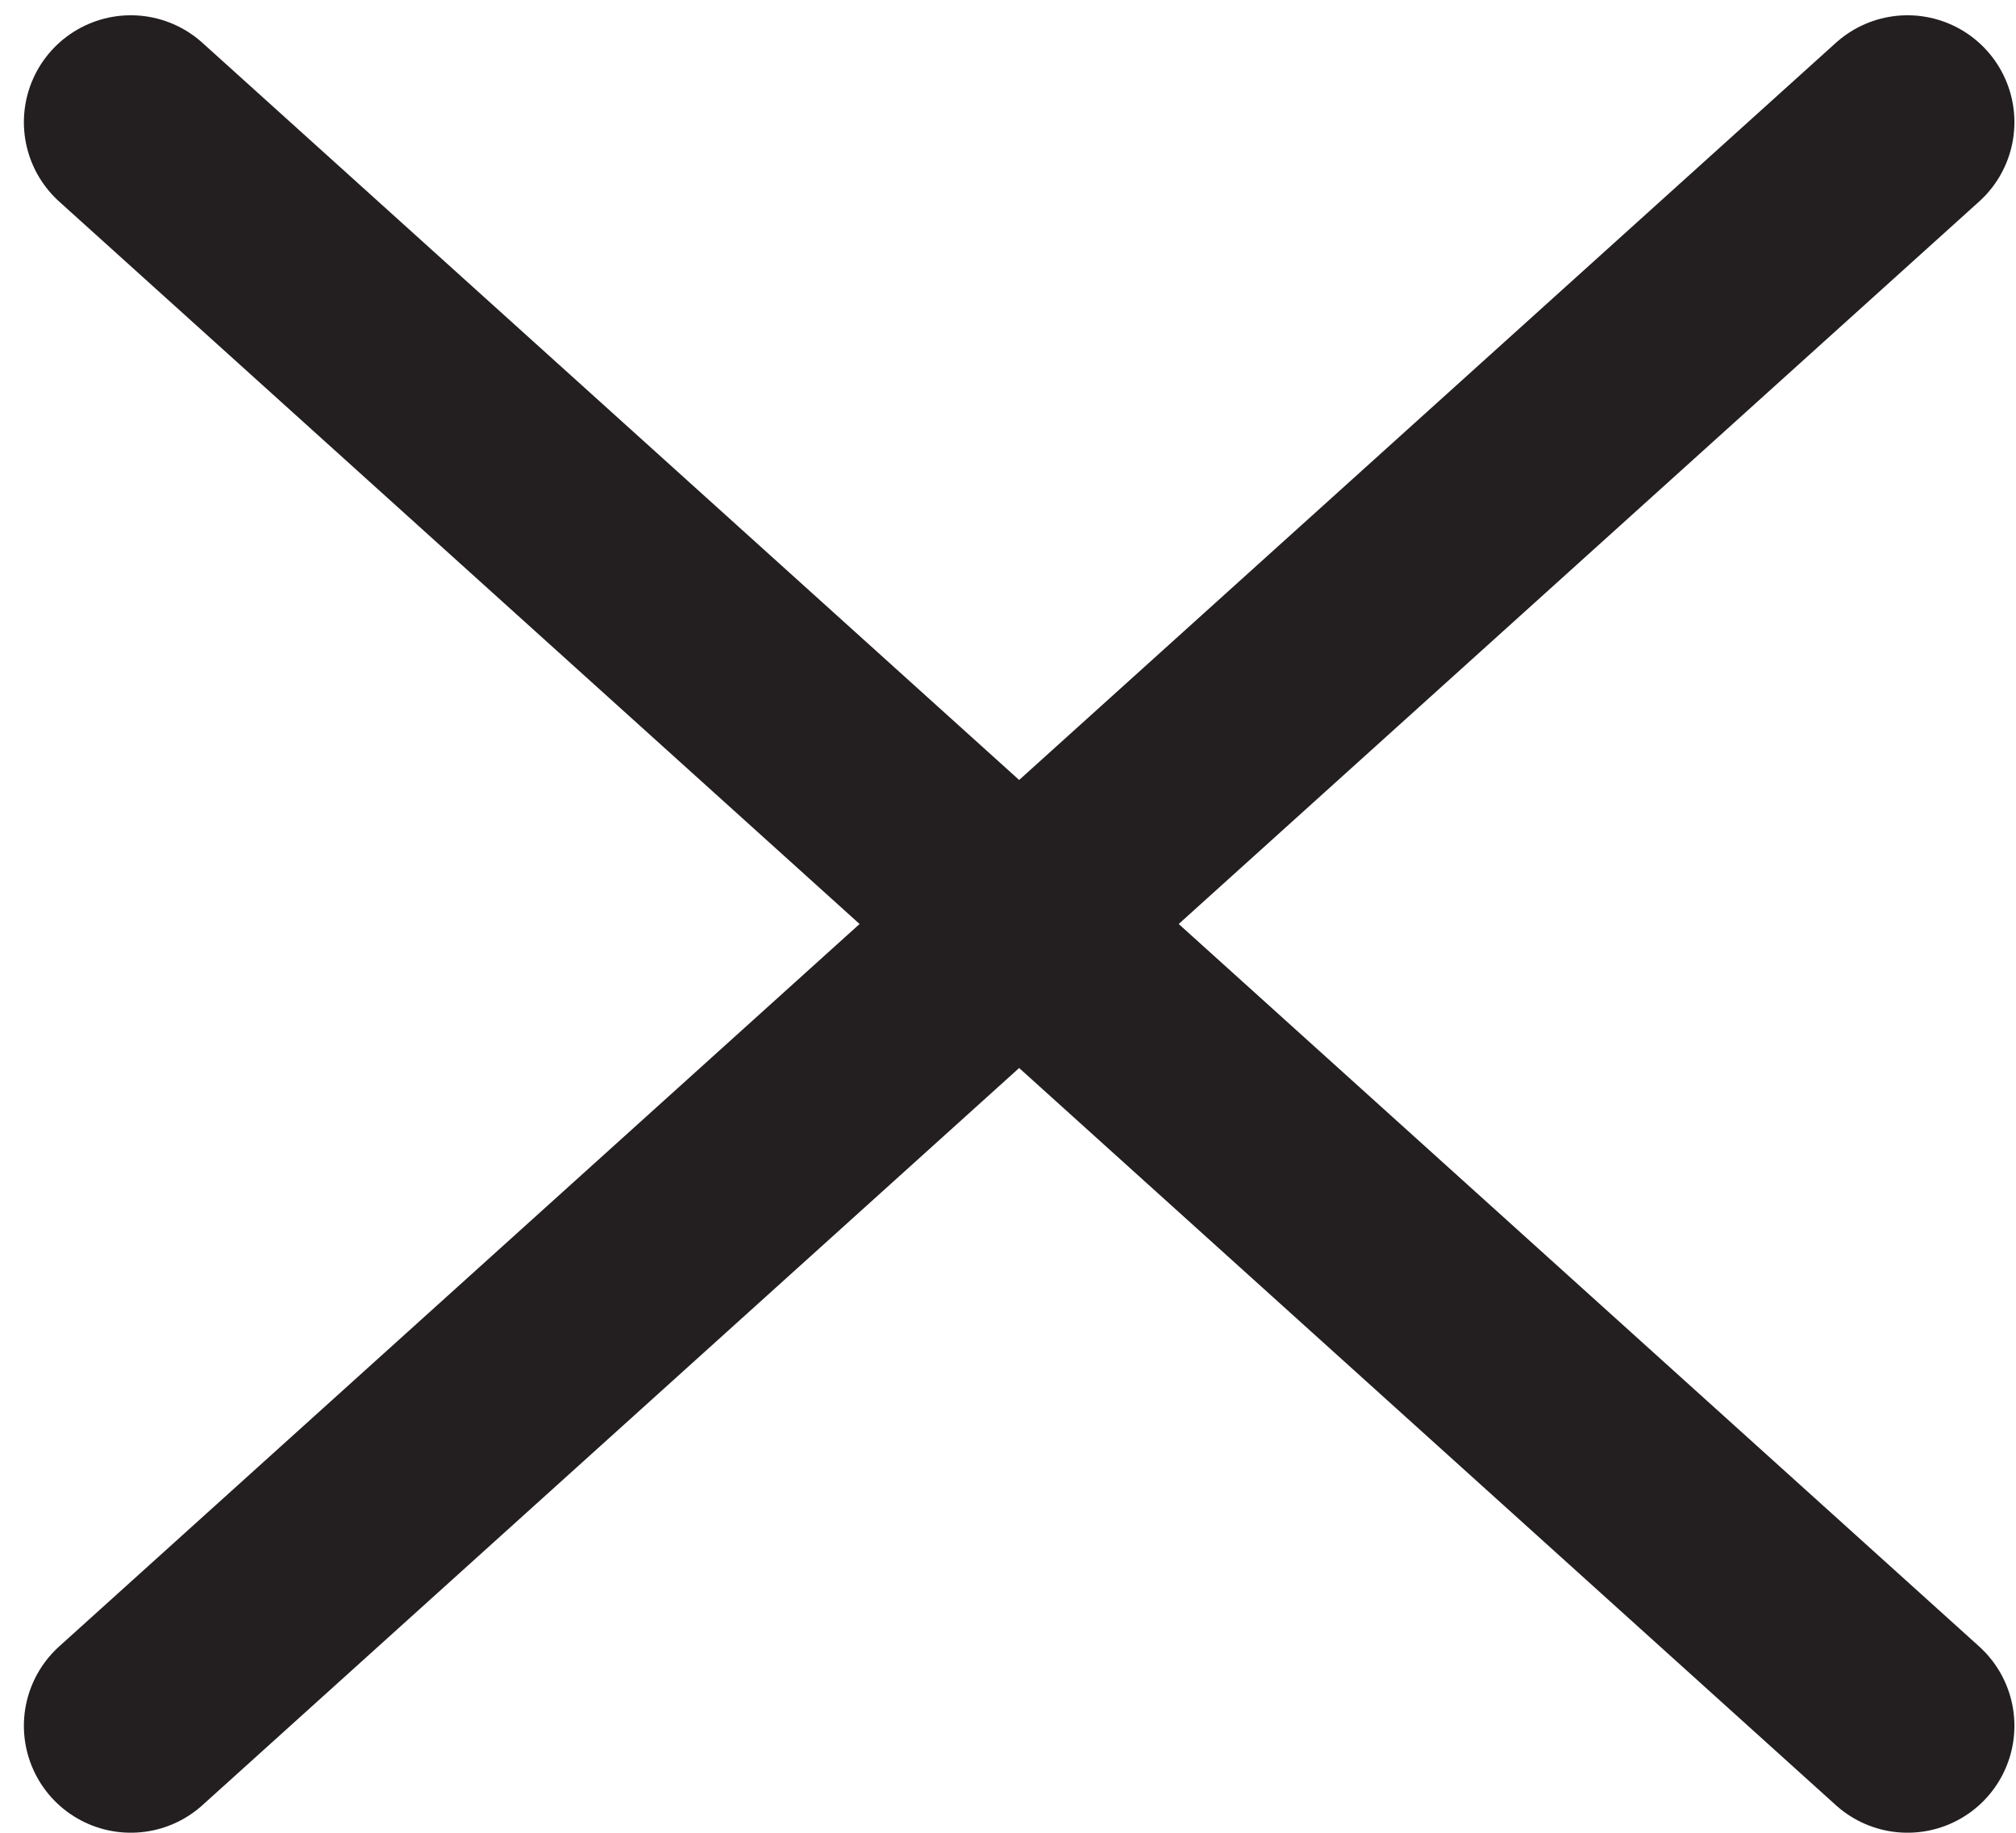 <?xml version="1.0" encoding="UTF-8"?> <svg xmlns="http://www.w3.org/2000/svg" width="33" height="30" viewBox="0 0 33 30" fill="none"> <path d="M31.224 28.249L2.141 2M31.224 2L2.141 28.249" stroke="#231F20" stroke-width="3.5" stroke-linecap="round" stroke-linejoin="round"></path> </svg> 